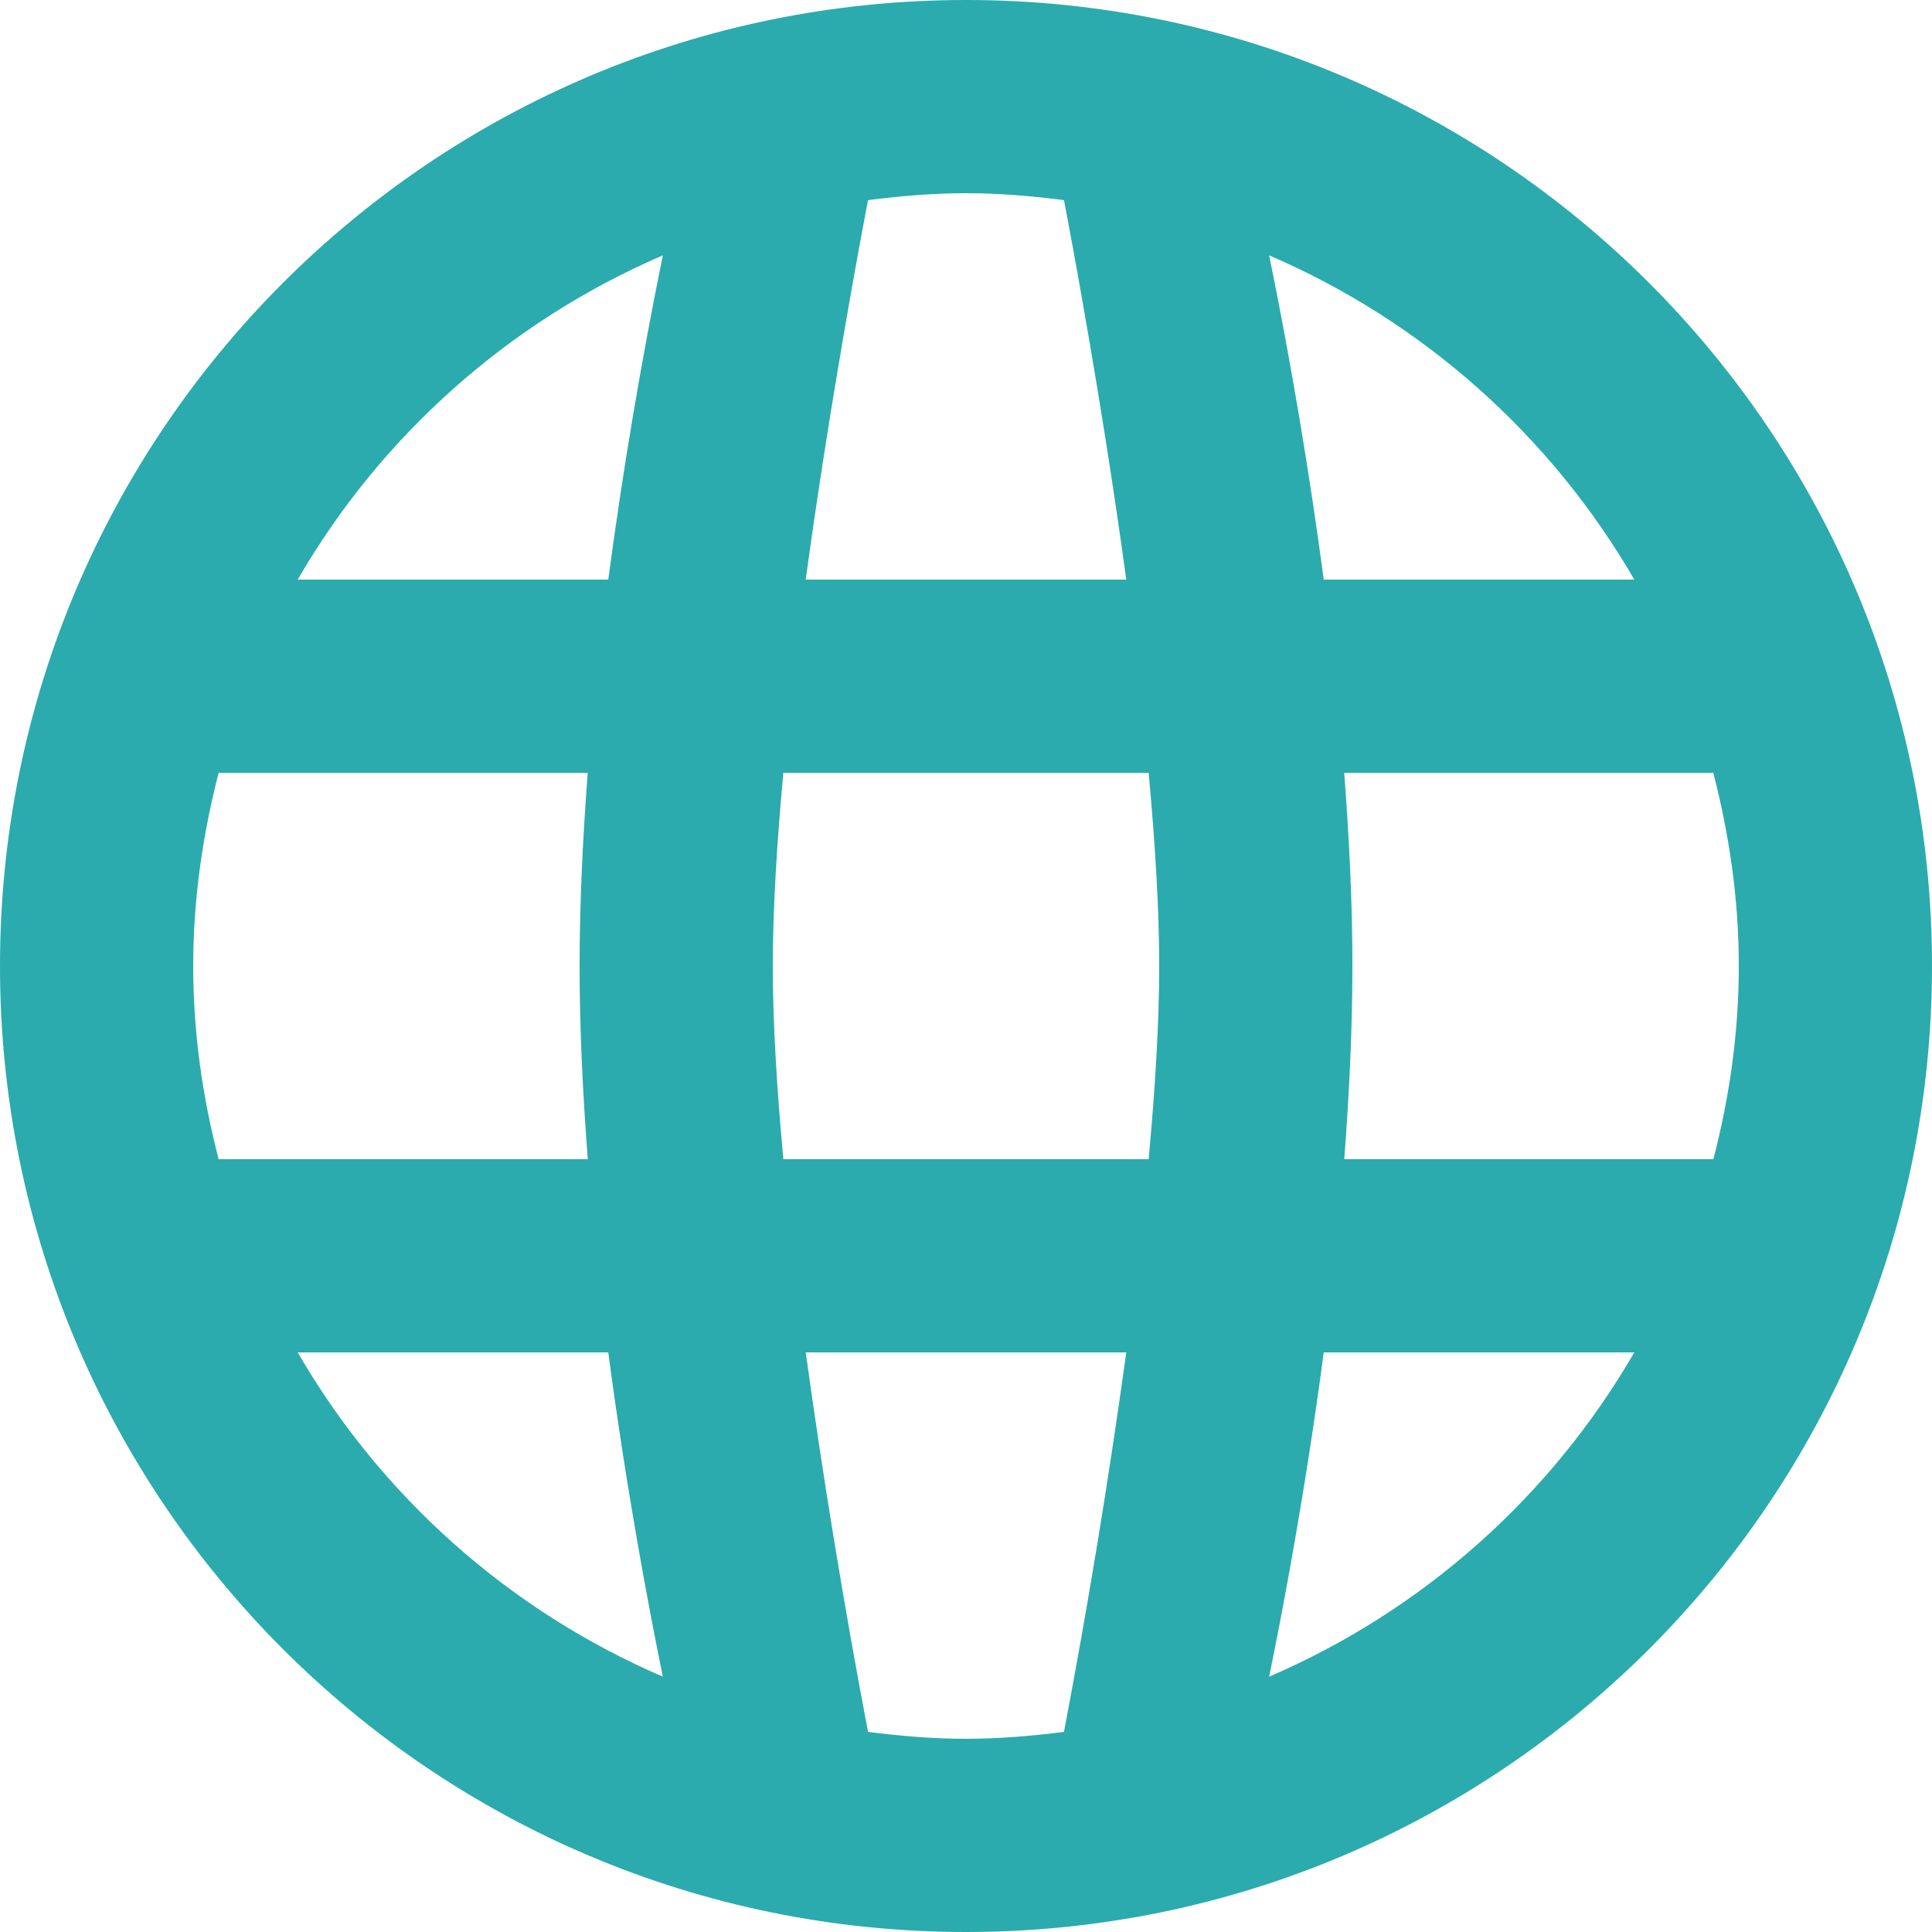 <svg width="24" height="24" viewBox="0 0 24 24" fill="none" xmlns="http://www.w3.org/2000/svg">
<path d="M12 0C5.372 0 0 5.372 0 12C0 18.628 5.372 24 12 24C18.628 24 24 18.628 24 12C24 5.372 18.628 0 12 0ZM20.302 7.2H16.444C16.264 5.85 16.038 4.506 15.766 3.172C17.671 3.992 19.262 5.405 20.302 7.2ZM13.217 2.486C13.298 2.909 13.681 4.932 13.991 7.2H10.009C10.319 4.932 10.702 2.909 10.783 2.486C11.183 2.435 11.587 2.4 12 2.4C12.413 2.4 12.817 2.435 13.217 2.486ZM14.4 12C14.4 12.718 14.348 13.543 14.269 14.4H9.731C9.652 13.543 9.6 12.718 9.6 12C9.6 11.282 9.652 10.457 9.731 9.6H14.269C14.348 10.457 14.4 11.282 14.4 12ZM8.234 3.172C7.962 4.506 7.736 5.85 7.556 7.2H3.698C4.738 5.405 6.329 3.992 8.234 3.172ZM2.716 9.6H7.301C7.24 10.402 7.2 11.213 7.2 12C7.2 12.787 7.24 13.598 7.302 14.4H2.716C2.516 13.631 2.4 12.83 2.4 12C2.4 11.17 2.518 10.369 2.716 9.6ZM3.698 16.8H7.556C7.782 18.509 8.06 19.98 8.234 20.828C6.329 20.008 4.738 18.595 3.698 16.8ZM10.783 21.514C10.485 19.949 10.227 18.378 10.009 16.8H13.991C13.773 18.378 13.515 19.949 13.217 21.514C12.817 21.565 12.413 21.6 12 21.6C11.587 21.6 11.183 21.565 10.783 21.514ZM15.766 20.828C15.94 19.98 16.218 18.509 16.444 16.8H20.302C19.262 18.595 17.671 20.008 15.766 20.828ZM21.284 14.4H16.699C16.76 13.598 16.8 12.787 16.8 12C16.8 11.213 16.76 10.402 16.698 9.6H21.283C21.482 10.369 21.6 11.17 21.6 12C21.6 12.83 21.484 13.631 21.284 14.4Z" fill="#2BABAD"/>
</svg>
